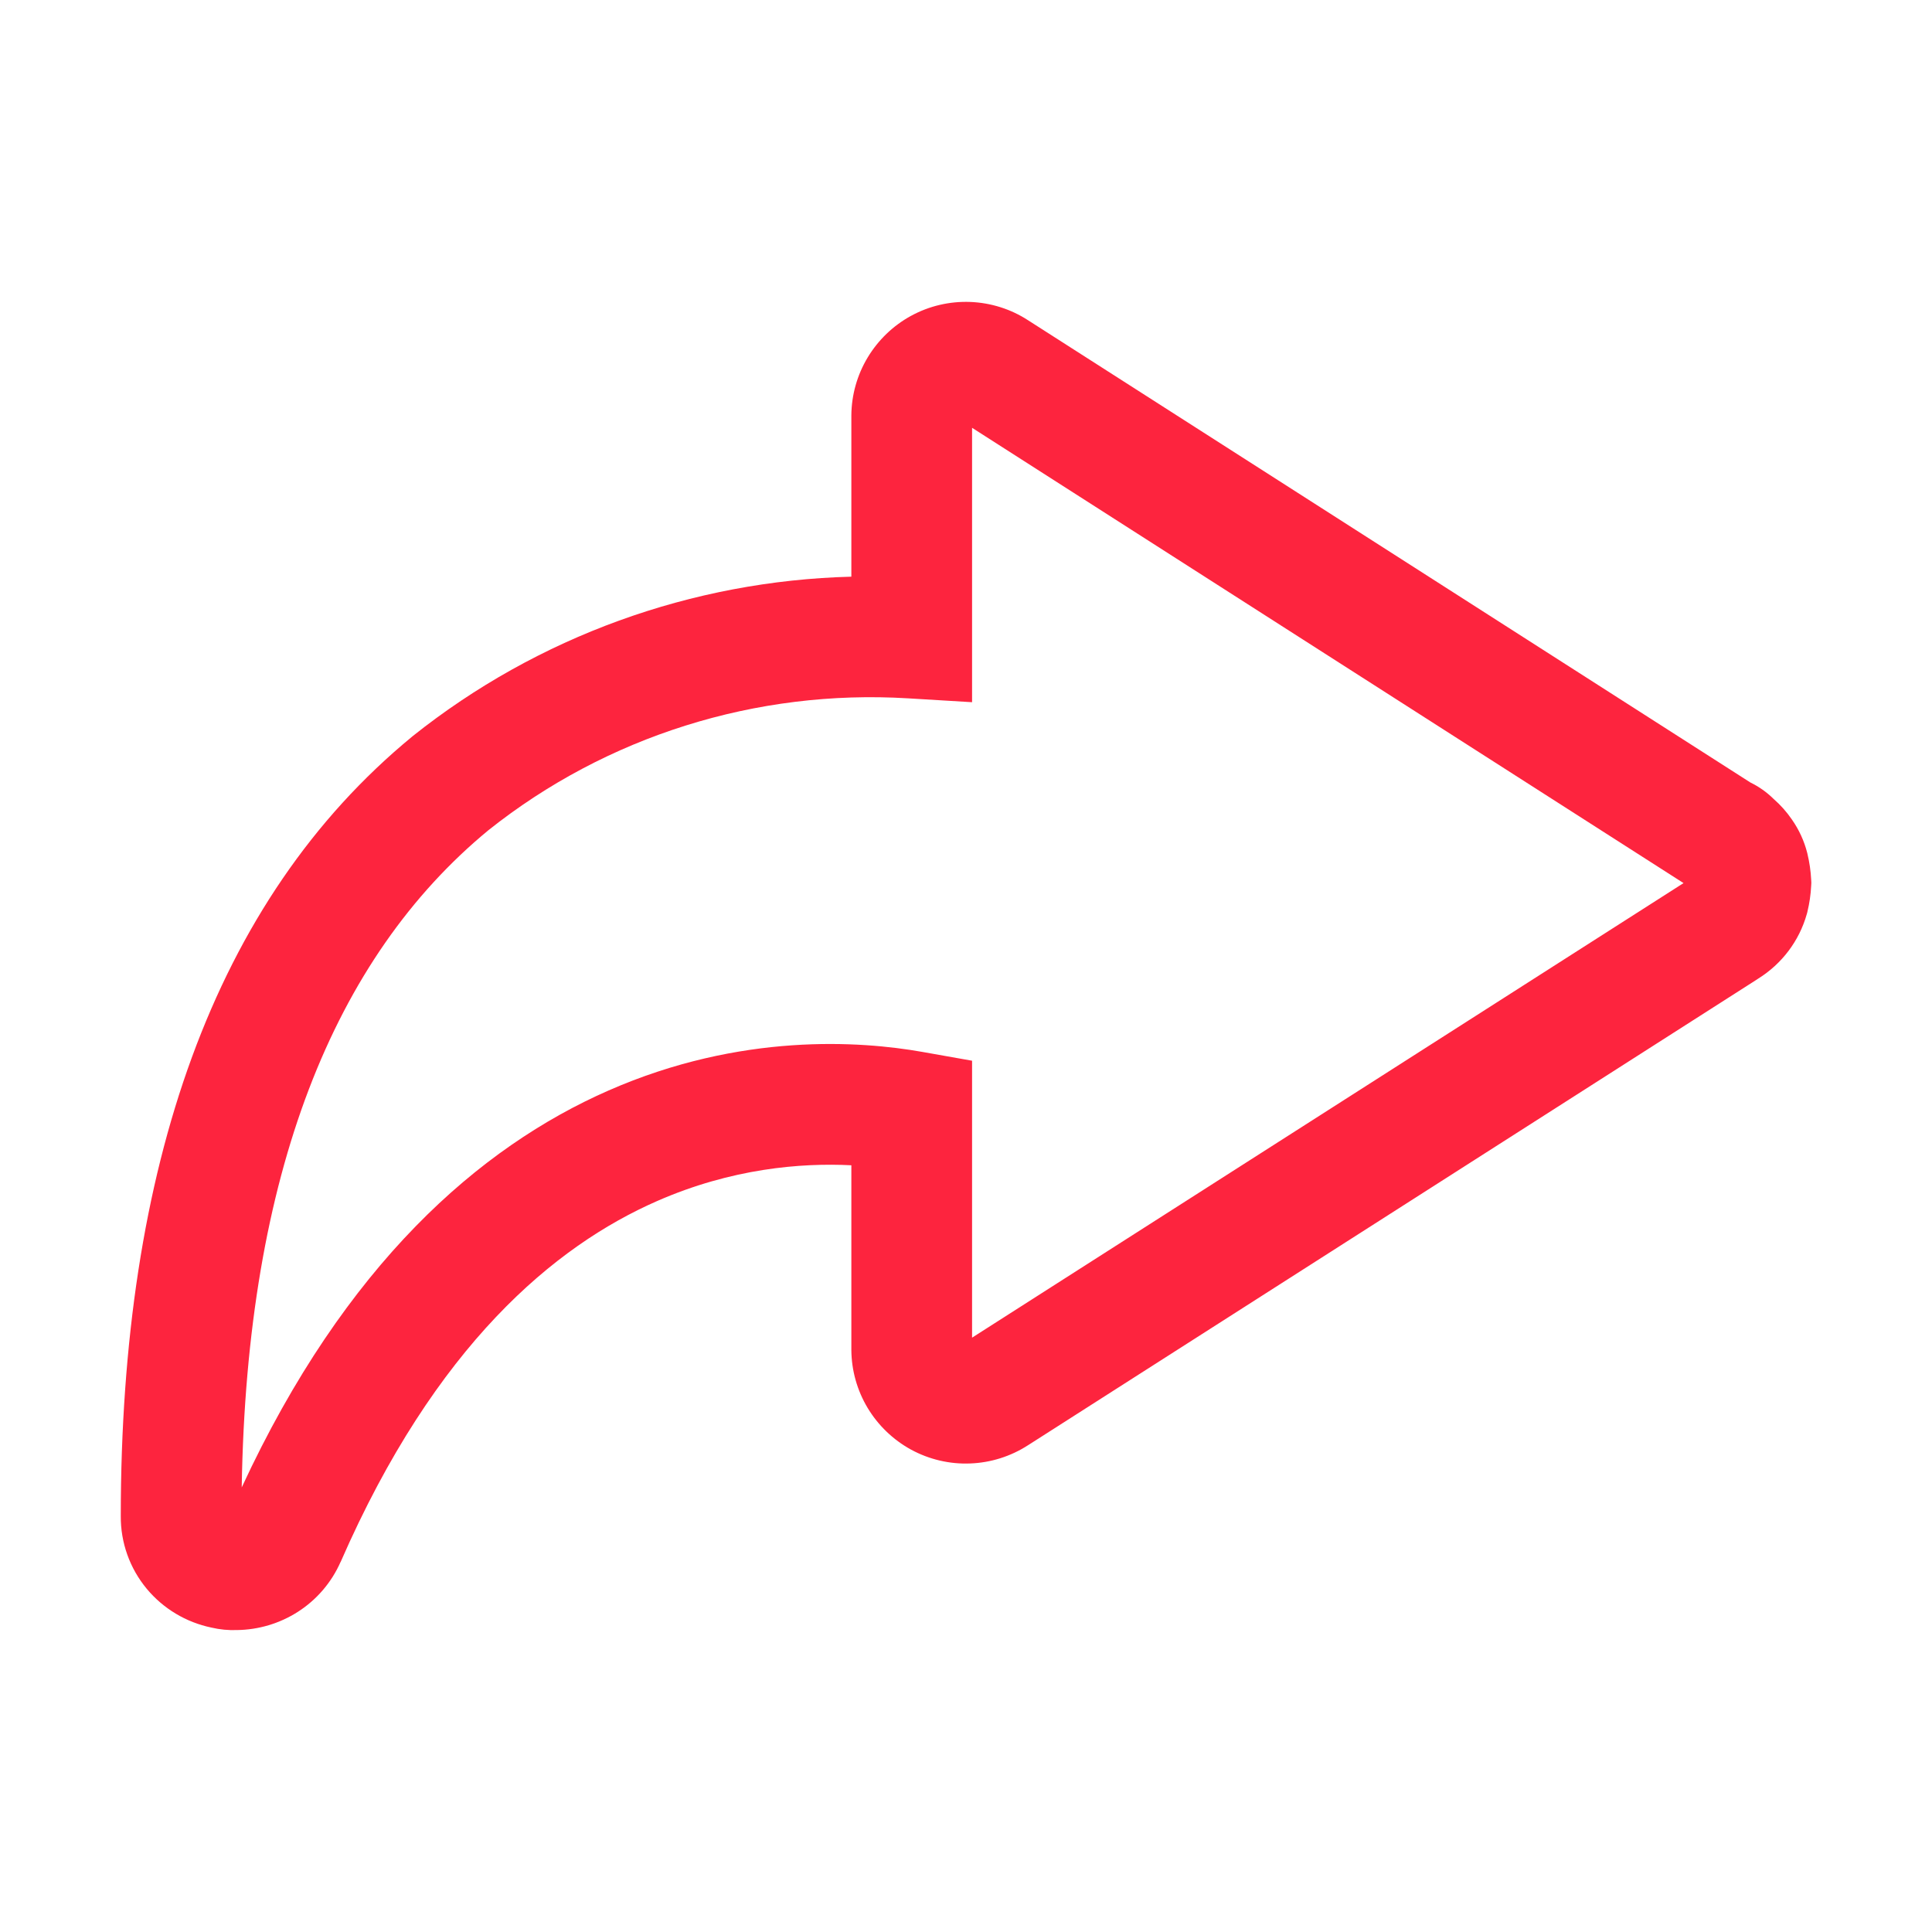 <svg width="35" height="35" viewBox="0 0 35 35" fill="none" xmlns="http://www.w3.org/2000/svg">
<path fill-rule="evenodd" clip-rule="evenodd" d="M17.61 7.75V12.721L16.45 12.651C13.699 12.484 10.986 13.338 8.847 15.041C6.045 17.352 4.47 21.267 4.379 26.946C6.255 22.899 8.686 20.782 11.023 19.756C13.424 18.702 15.592 18.859 16.707 19.056L17.61 19.216V24.233L30.499 15.998L17.61 7.75ZM16.504 5.722C16.833 5.542 17.204 5.456 17.577 5.47C17.949 5.485 18.311 5.598 18.623 5.801C18.625 5.802 18.626 5.803 18.628 5.804L31.709 14.175C31.865 14.251 32.008 14.352 32.132 14.475C32.257 14.584 32.367 14.708 32.461 14.845C32.59 15.029 32.685 15.235 32.74 15.453L32.743 15.466C32.78 15.62 32.803 15.776 32.811 15.934L32.814 15.992L32.811 16.049C32.803 16.207 32.78 16.364 32.743 16.517L32.738 16.538L32.732 16.559C32.595 17.046 32.28 17.461 31.854 17.727L31.796 17.765L18.628 26.179C18.626 26.18 18.625 26.181 18.623 26.182C18.31 26.384 17.949 26.498 17.577 26.512C17.204 26.527 16.833 26.44 16.504 26.261L16.5 26.259C16.178 26.081 15.908 25.822 15.718 25.506C15.528 25.189 15.426 24.828 15.423 24.457L15.423 24.449L15.423 21.11C14.507 21.064 13.252 21.167 11.902 21.759C10.051 22.571 7.888 24.365 6.172 28.294L6.169 28.298C6.005 28.669 5.736 28.982 5.396 29.2C5.066 29.411 4.684 29.525 4.294 29.53C4.138 29.536 3.981 29.521 3.829 29.485C3.372 29.39 2.958 29.143 2.658 28.782C2.351 28.412 2.184 27.946 2.188 27.463C2.189 21.161 3.866 16.308 7.463 13.347L7.476 13.336C9.74 11.531 12.536 10.522 15.423 10.447V7.525C15.426 7.155 15.528 6.793 15.718 6.477C15.908 6.161 16.178 5.901 16.5 5.724L16.504 5.722Z" fill="#FD243E"/>
</svg>
